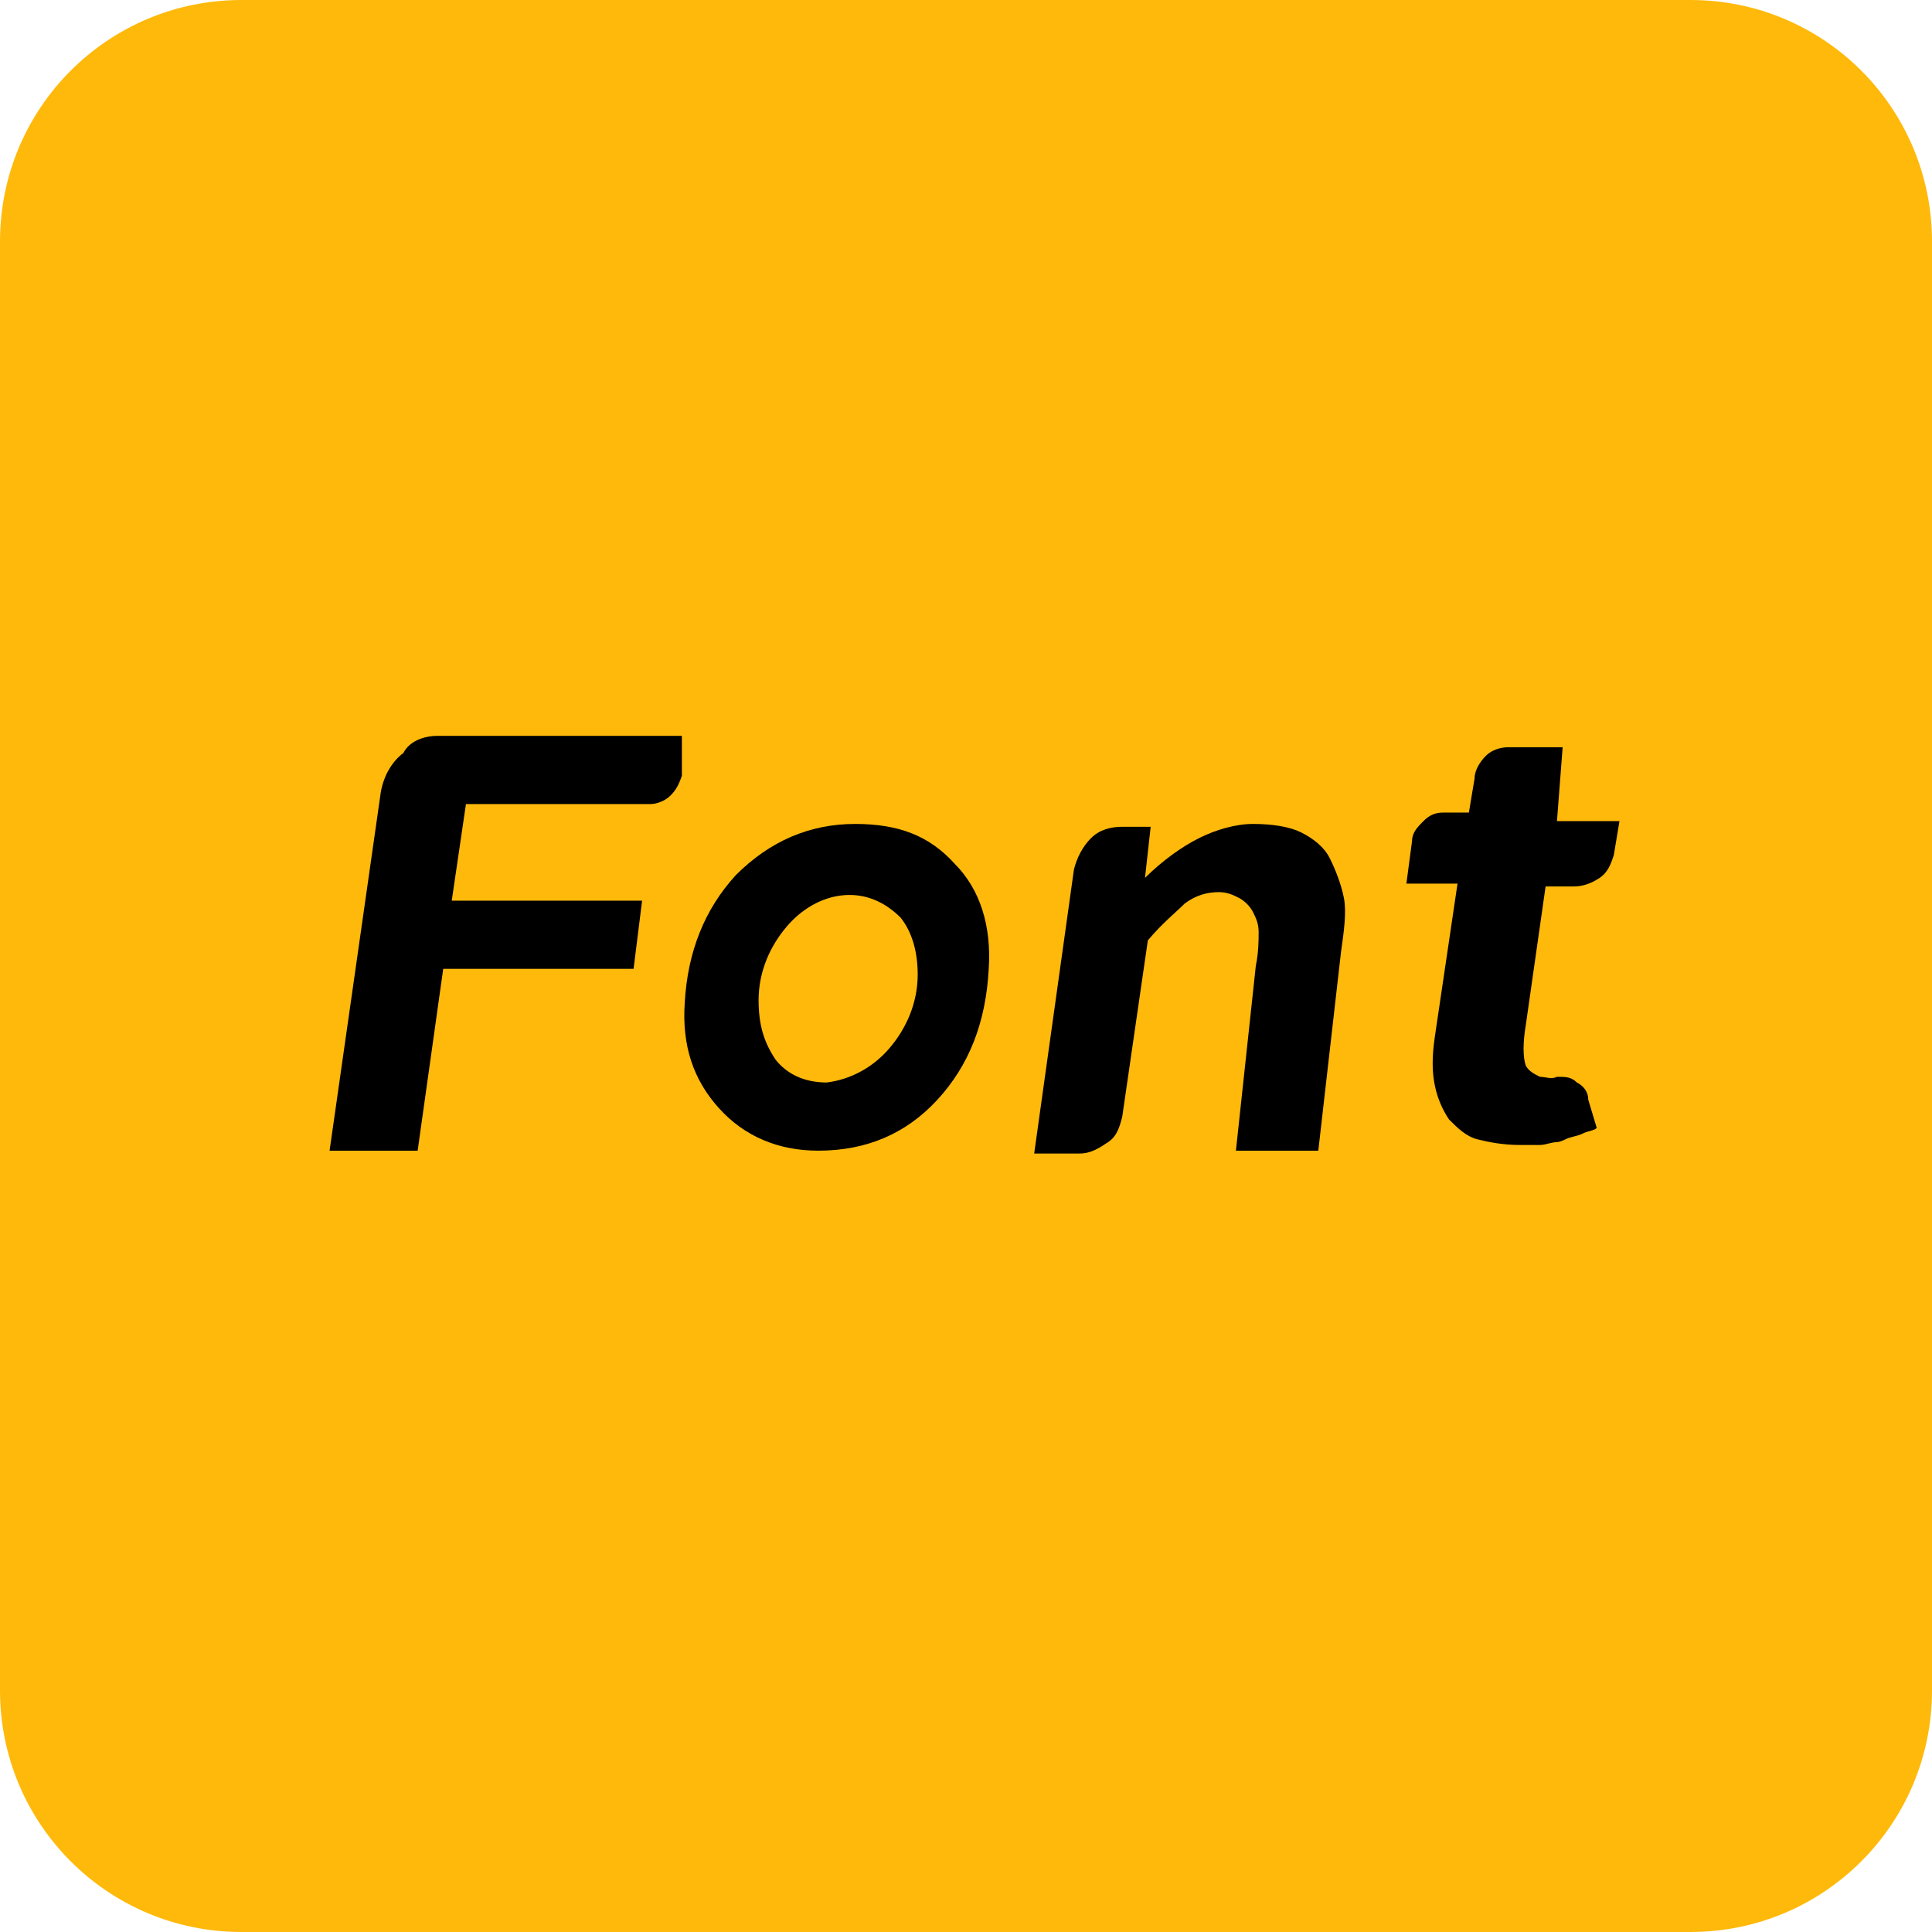 <?xml version="1.0" encoding="utf-8"?>
<!-- Generator: Adobe Illustrator 24.0.1, SVG Export Plug-In . SVG Version: 6.00 Build 0)  -->
<svg version="1.1" id="图层_1" xmlns="http://www.w3.org/2000/svg" xmlns:xlink="http://www.w3.org/1999/xlink" x="0px" y="0px"
	 viewBox="0 0 68 68" style="enable-background:new 0 0 68 68;" xml:space="preserve">
<style type="text/css">
	.st0{fill:#FFB90B;}
</style>
<path class="st0" d="M59.5,0h-51C3.8,0,0,3.8,0,8.5v51C0,64.2,3.8,68,8.5,68h51c4.7,0,8.5-3.8,8.5-8.5v-51C68,3.8,64.2,0,59.5,0z"/>
<g>
	<path d="M15.4,25.9h8.6L24,27.3c-0.1,0.3-0.2,0.5-0.4,0.7c-0.2,0.2-0.5,0.3-0.7,0.3h-6.5l-0.5,3.4h6.7l-0.3,2.4h-6.7l-0.9,6.4h-3.1
		l1.8-12.6c0.1-0.6,0.4-1.1,0.8-1.4C14.4,26.1,14.9,25.9,15.4,25.9z"/>
	<path d="M33.6,30.4c0.9,0.9,1.3,2.2,1.2,3.7c-0.1,1.9-0.7,3.4-1.8,4.6c-1.1,1.2-2.5,1.8-4.2,1.8c-1.4,0-2.6-0.5-3.5-1.5
		c-0.9-1-1.3-2.2-1.2-3.7c0.1-1.8,0.7-3.3,1.8-4.5c1.2-1.2,2.6-1.8,4.2-1.8C31.6,29,32.7,29.4,33.6,30.4z M31.3,36.9
		c0.6-0.7,1-1.6,1-2.6c0-0.8-0.2-1.5-0.6-2c-0.5-0.5-1.1-0.8-1.8-0.8c-0.8,0-1.6,0.4-2.2,1.1c-0.6,0.7-1,1.6-1,2.6
		c0,0.9,0.2,1.5,0.6,2.1c0.4,0.5,1,0.8,1.8,0.8C29.9,38,30.7,37.6,31.3,36.9z"/>
	<path d="M40.4,33.1l-0.9,6.2c-0.1,0.4-0.2,0.7-0.5,0.9s-0.6,0.4-1,0.4h-1.6l1.4-10c0.1-0.4,0.3-0.8,0.6-1.1
		c0.3-0.3,0.7-0.4,1.1-0.4h1l-0.2,1.8c0.6-0.6,1.3-1.1,1.9-1.4c0.6-0.3,1.3-0.5,1.9-0.5c0.7,0,1.3,0.1,1.7,0.3
		c0.4,0.2,0.8,0.5,1,0.9c0.2,0.4,0.4,0.9,0.5,1.4c0.1,0.5,0,1.2-0.1,1.9l-0.8,7h-2.9l0.7-6.5c0.1-0.5,0.1-0.9,0.1-1.2
		c0-0.3-0.1-0.5-0.2-0.7c-0.1-0.2-0.3-0.4-0.5-0.5c-0.2-0.1-0.4-0.2-0.7-0.2c-0.4,0-0.8,0.1-1.2,0.4C41.4,32.1,40.9,32.5,40.4,33.1z
		"/>
	<path d="M54.8,28.9H57l-0.2,1.2c-0.1,0.3-0.2,0.6-0.5,0.8c-0.3,0.2-0.6,0.3-0.9,0.3h-1l-0.7,4.9c-0.1,0.6-0.1,1.1,0,1.4
		c0.1,0.2,0.3,0.3,0.5,0.4c0.2,0,0.4,0.1,0.6,0c0.3,0,0.5,0,0.7,0.2c0.2,0.1,0.4,0.3,0.4,0.6l0.3,1c-0.1,0.1-0.3,0.1-0.5,0.2
		c-0.2,0.1-0.4,0.1-0.6,0.2s-0.3,0.1-0.3,0.1c-0.2,0-0.4,0.1-0.6,0.1c-0.2,0-0.4,0-0.7,0c-0.6,0-1.1-0.1-1.5-0.2
		c-0.4-0.1-0.7-0.4-1-0.7c-0.2-0.3-0.4-0.7-0.5-1.2c-0.1-0.5-0.1-1,0-1.7l0.8-5.4h-1.8l0.2-1.5c0-0.3,0.2-0.5,0.4-0.7
		s0.4-0.3,0.7-0.3h0.9l0.2-1.2c0-0.3,0.2-0.6,0.4-0.8c0.2-0.2,0.5-0.3,0.8-0.3h1.9L54.8,28.9z"/>
</g>
</svg>

